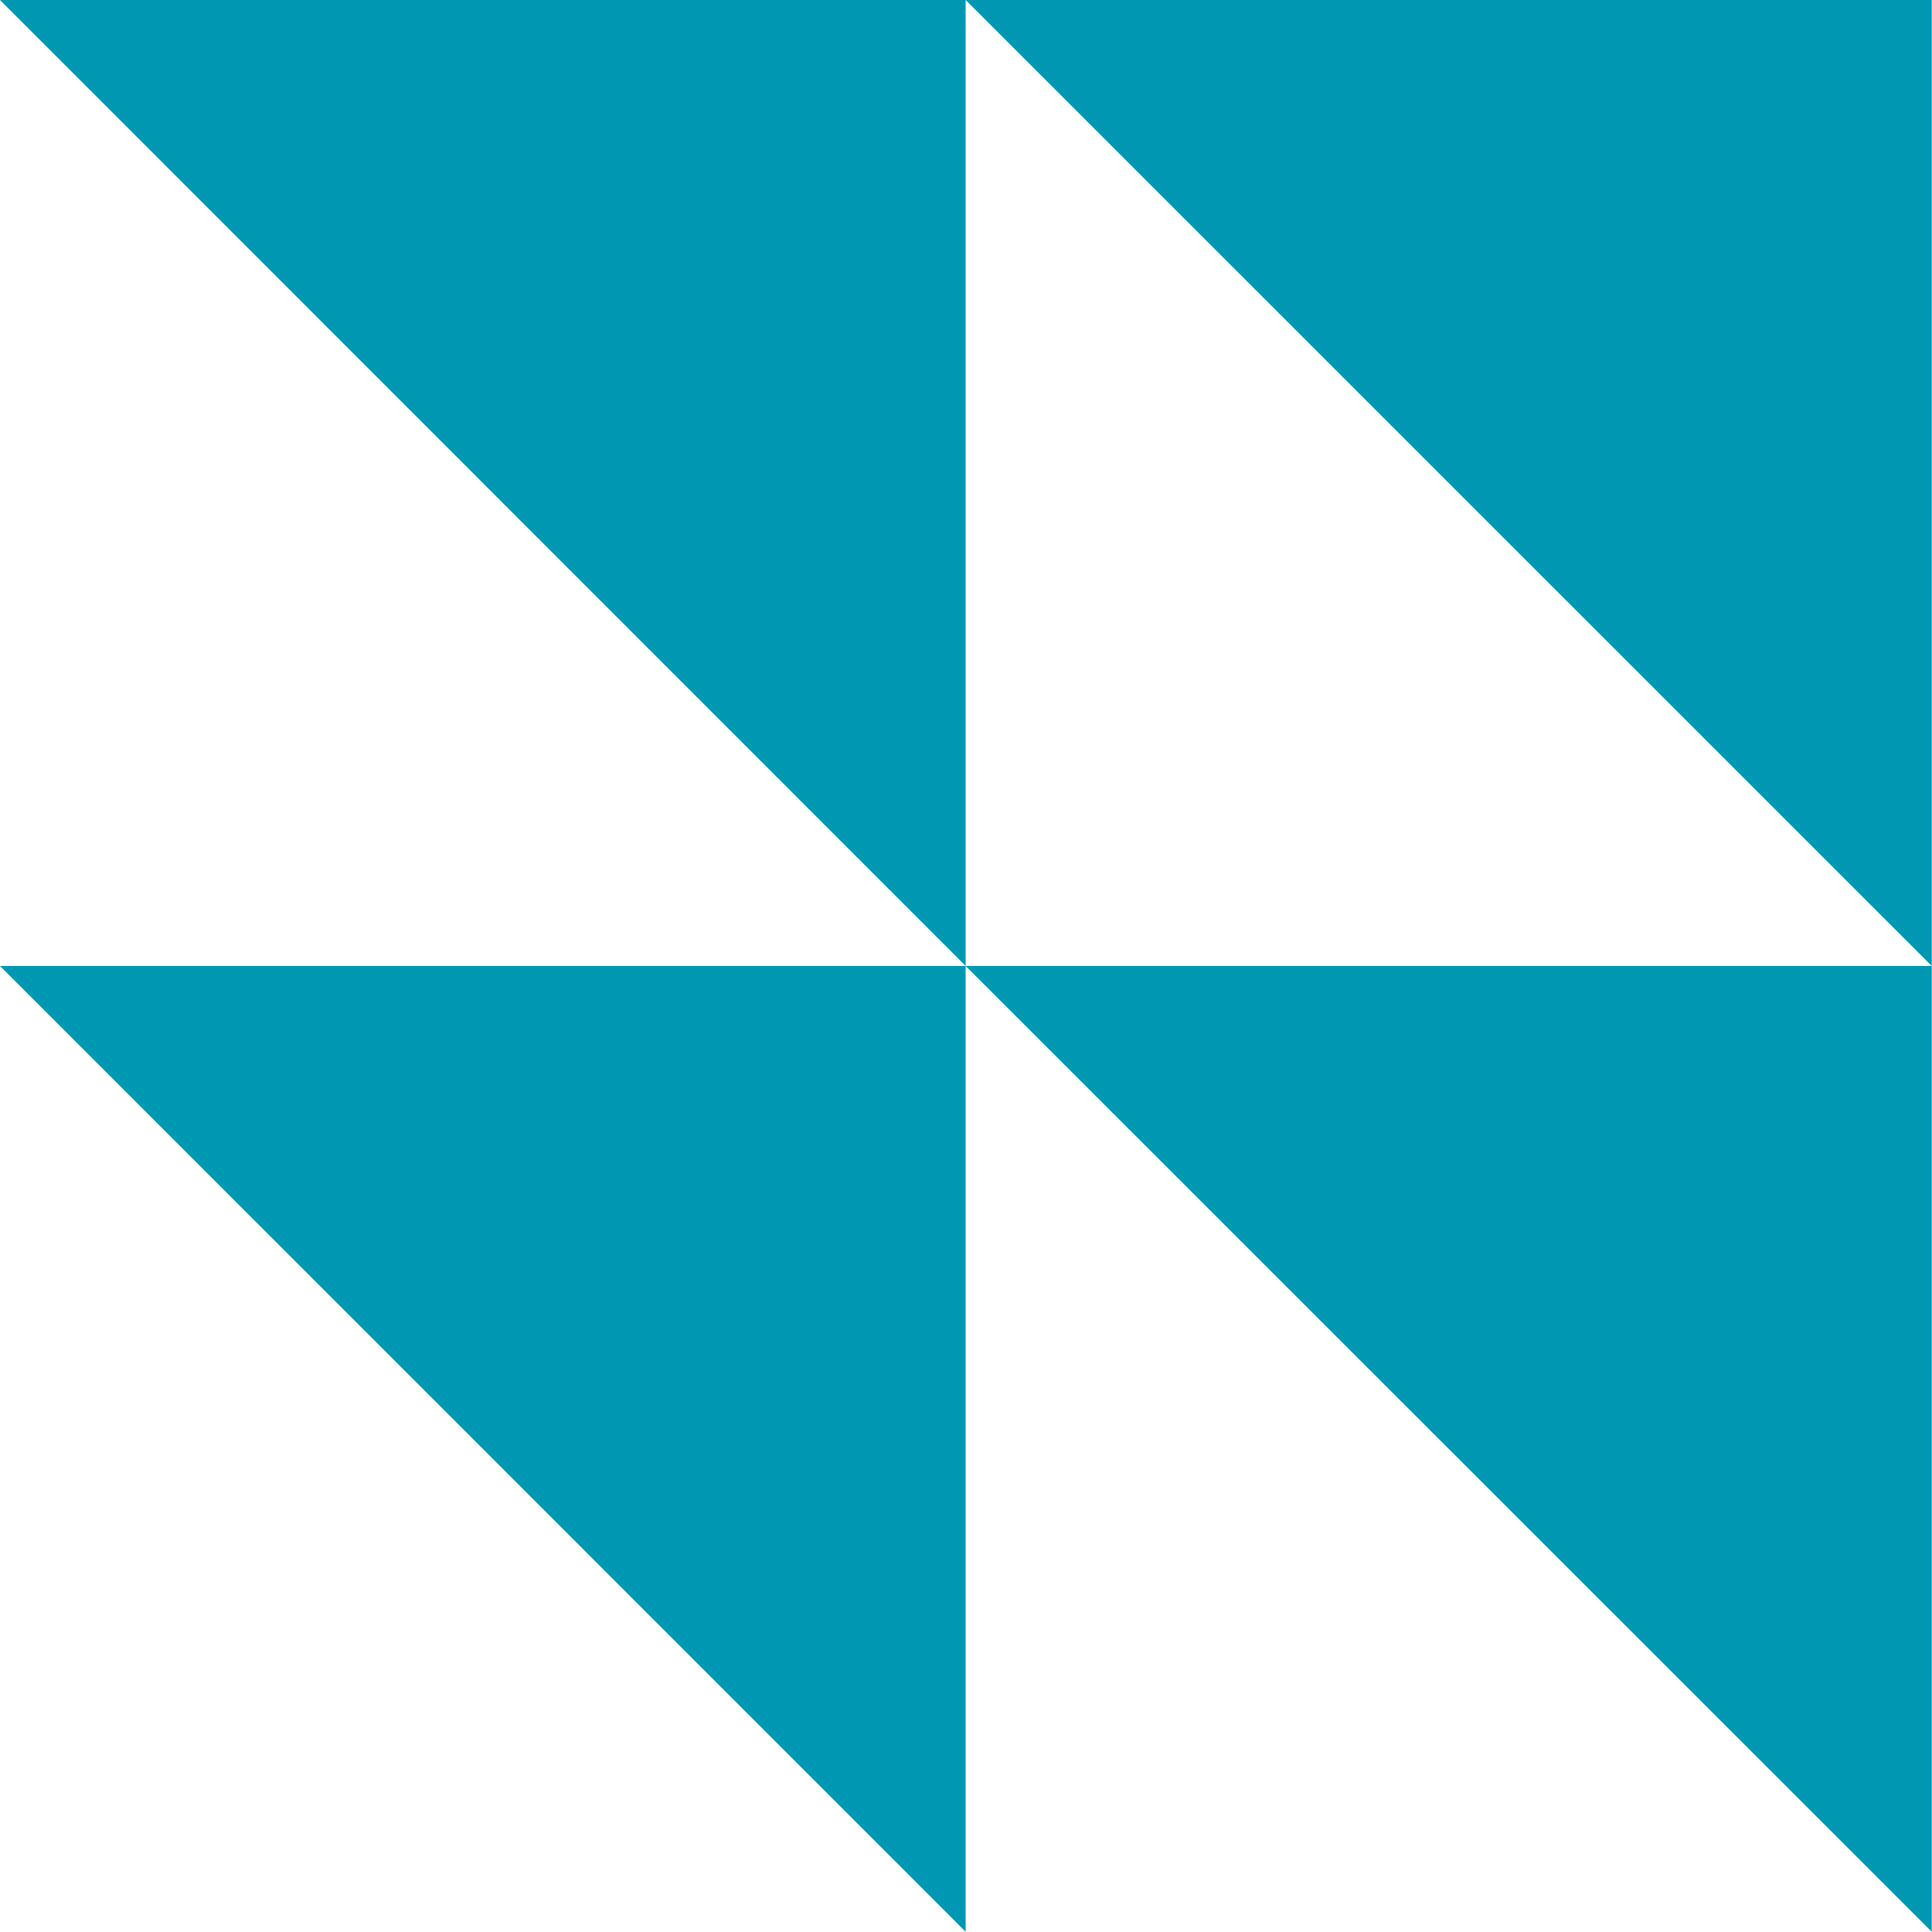 <?xml version="1.0" encoding="UTF-8" standalone="no"?><svg xmlns="http://www.w3.org/2000/svg" xmlns:xlink="http://www.w3.org/1999/xlink" fill="#0097b2" height="392.5" preserveAspectRatio="xMidYMid meet" version="1" viewBox="0.0 0.0 392.5 392.5" width="392.5" zoomAndPan="magnify"><g id="change1_1"><path d="M392.451,0v196.242L196.178,0H392.451z M0,0l196.178,196.242V0H0z M392.451,392.451V196.242H196.178L392.451,392.451z M196.178,392.451V196.242H0L196.178,392.451z" fill="inherit"/></g></svg>
